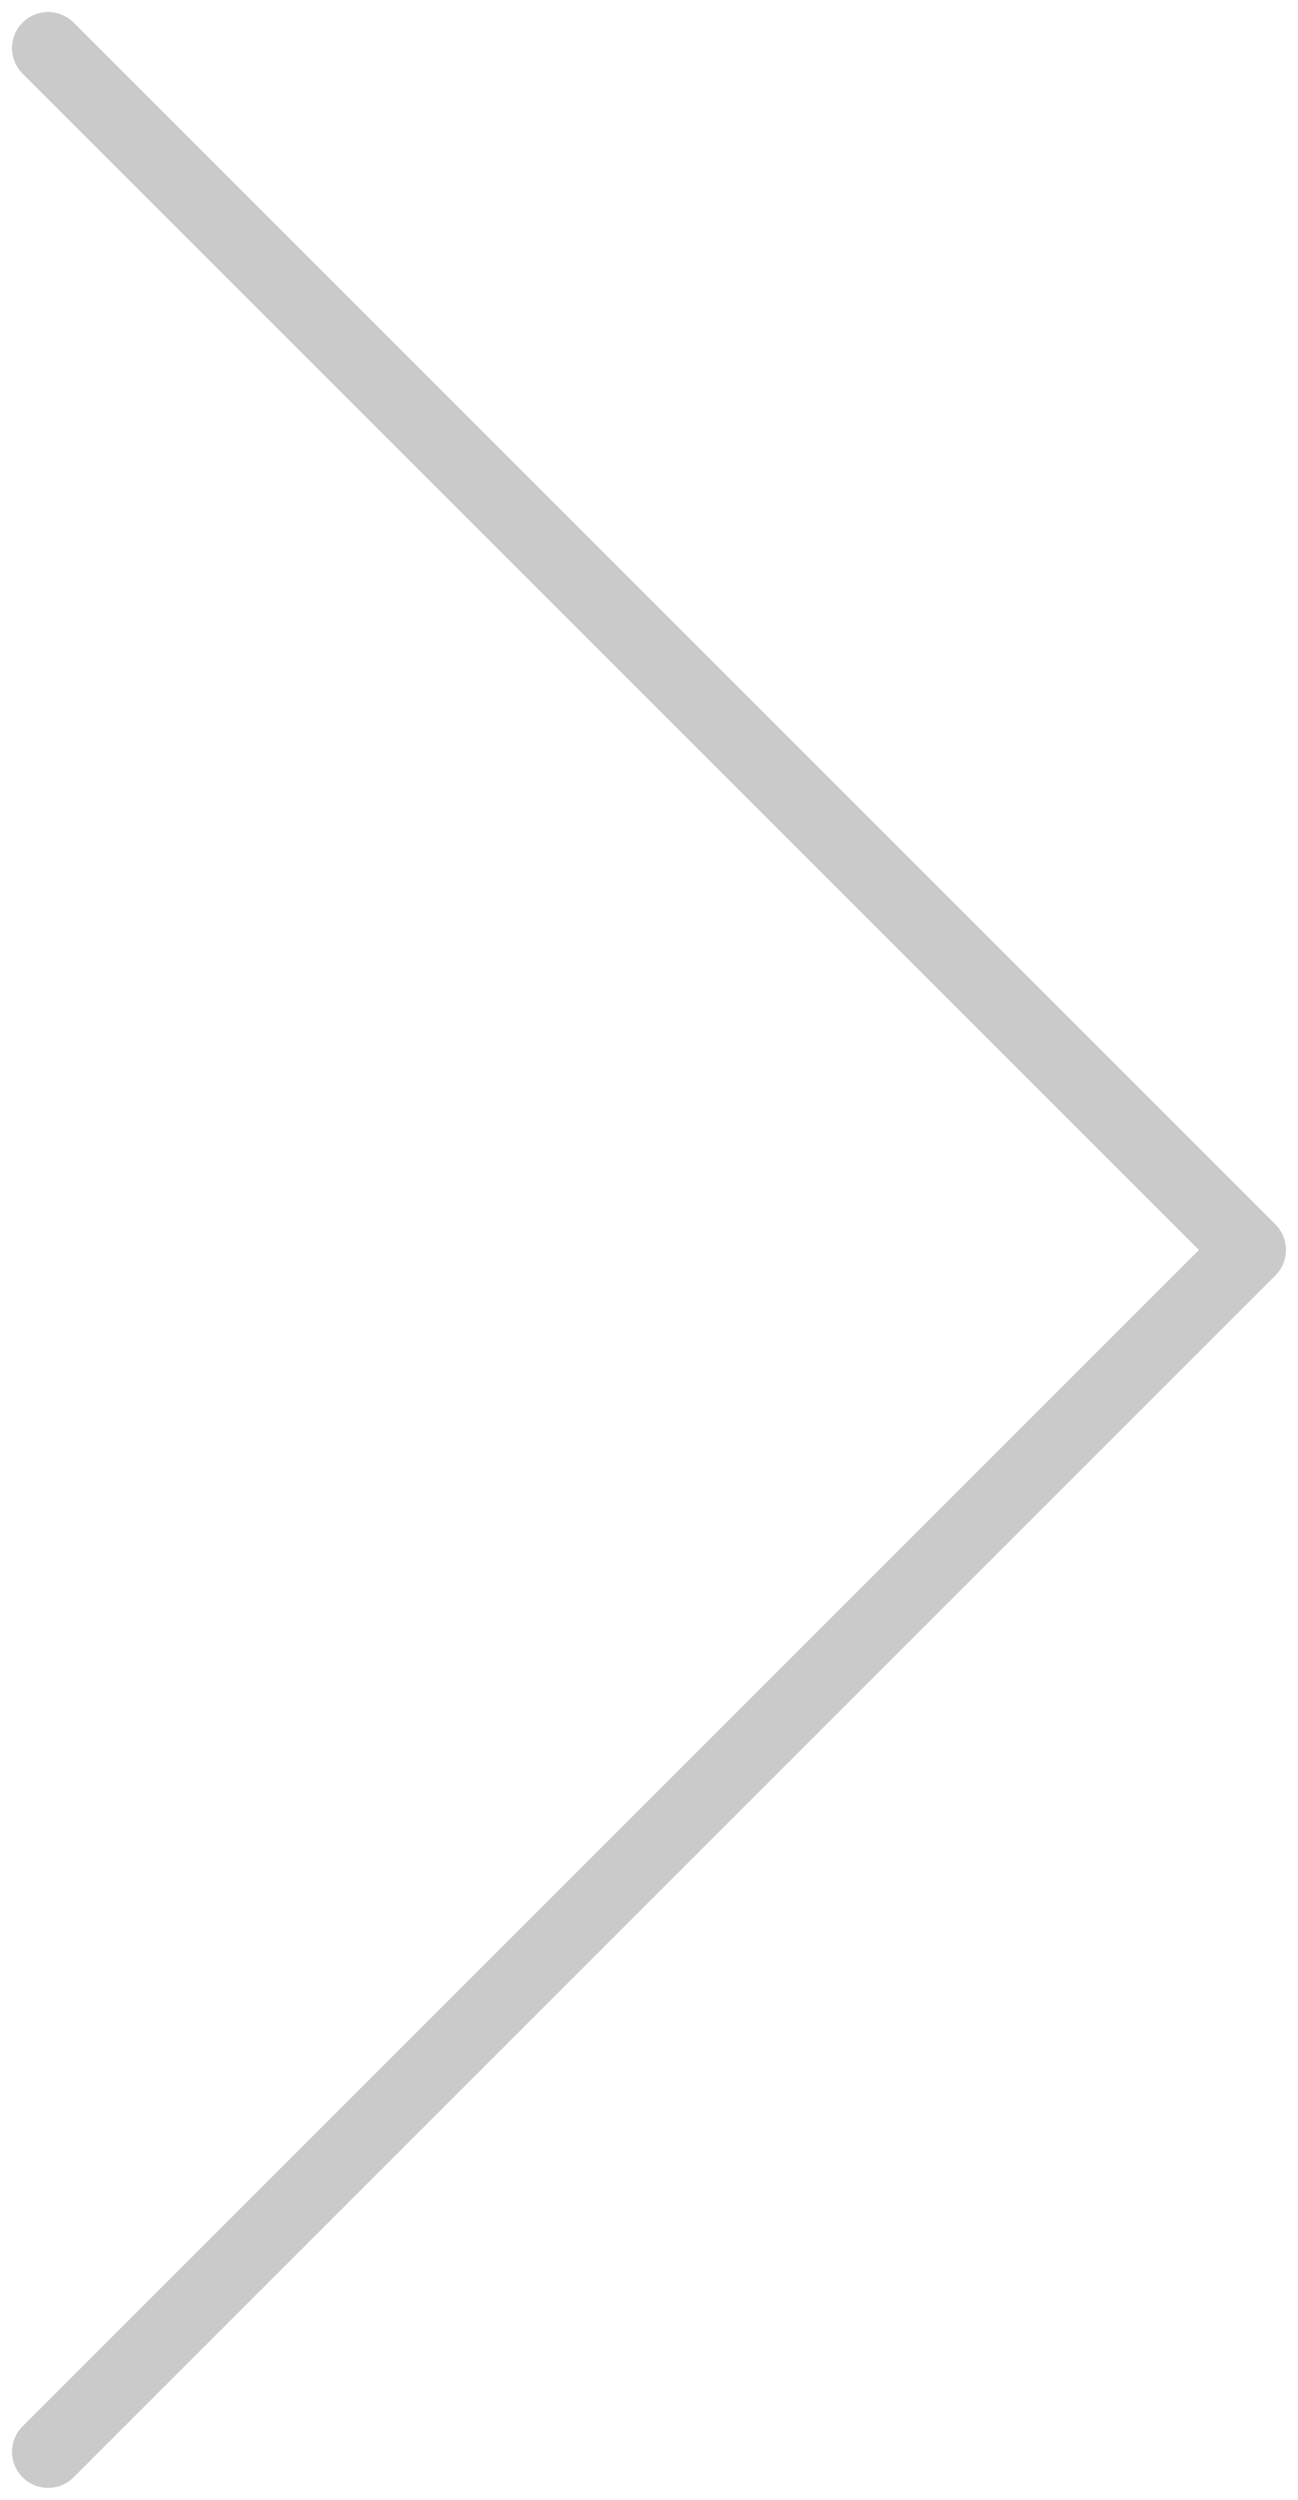 <svg width="27" height="52" viewBox="0 0 27 52" fill="none" xmlns="http://www.w3.org/2000/svg"><path d="M1 1L26 26L1 51" stroke="#CACACA" stroke-width="1.5" stroke-linecap="round" stroke-linejoin="round"/></svg>
